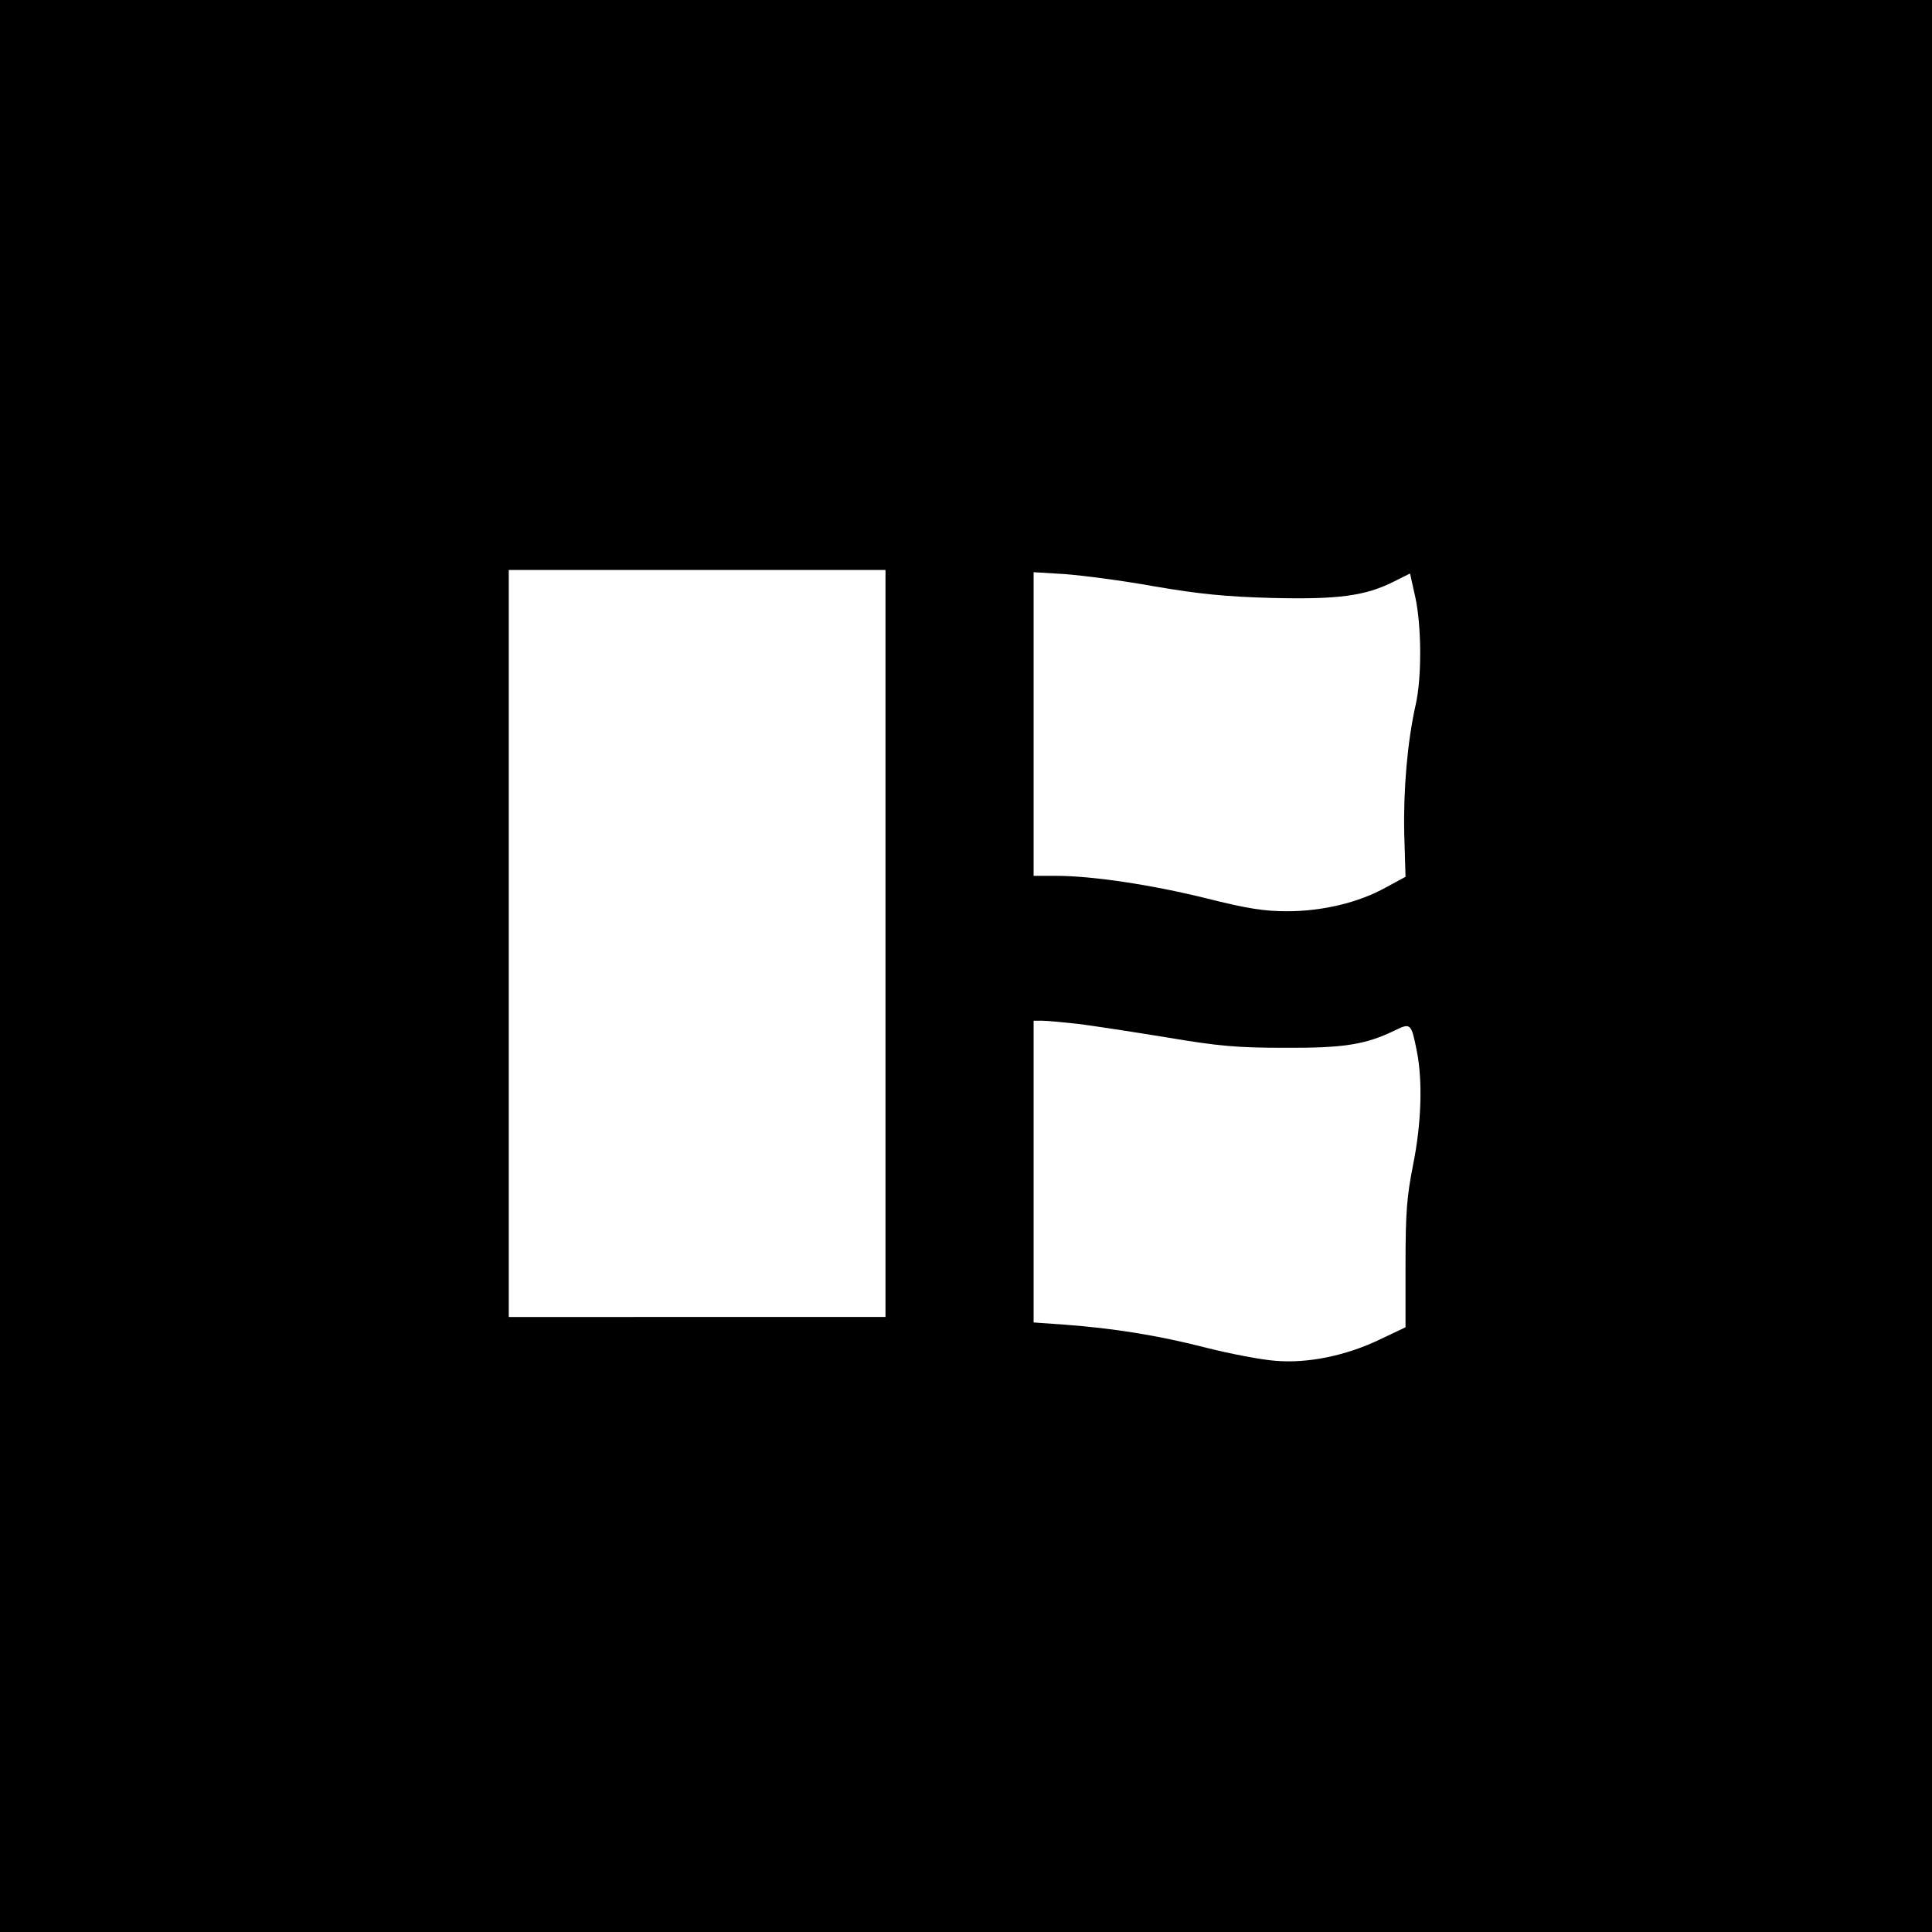 <svg version="1.0" xmlns="http://www.w3.org/2000/svg" width="800" height="800" viewBox="0 0 600 600"><path d="M0 300v300h600V0H0v300zm275-7v116H158V177h117v116zm83.5-110.9c14.1 2.4 22 3.2 36.5 3.6 20.5.5 29-.6 37.9-5.1l5-2.5 1.6 7.2c2 9 2.1 25.3.1 33.8-2.5 11.2-3.8 26-3.5 39.8l.4 13.4-6.1 3.3c-8.4 4.7-19.7 7.4-30.7 7.4-7 0-12.3-.8-25-4-17.4-4.3-35.6-7-46.8-7H321V177.7l9.8.6c5.3.4 17.8 2 27.7 3.8zM335 318c4.7.6 17.1 2.5 27.5 4.2 16 2.7 21.8 3.2 36.5 3.2 18.5.1 25.1-1 34.2-5.4 4.9-2.4 5.1-2.2 6.8 6.4 1.9 9.5 1.4 22.8-1.2 35.6-1.9 9.7-2.3 14.5-2.3 30.8v19.4l-8 3.8c-10.4 5-22.4 7.5-32.5 6.6-4.1-.3-13.7-2.1-21.2-4-15.1-3.9-29.2-6.1-44-7.2l-9.8-.7V317h2.8c1.5 0 6.6.5 11.2 1z"/></svg>